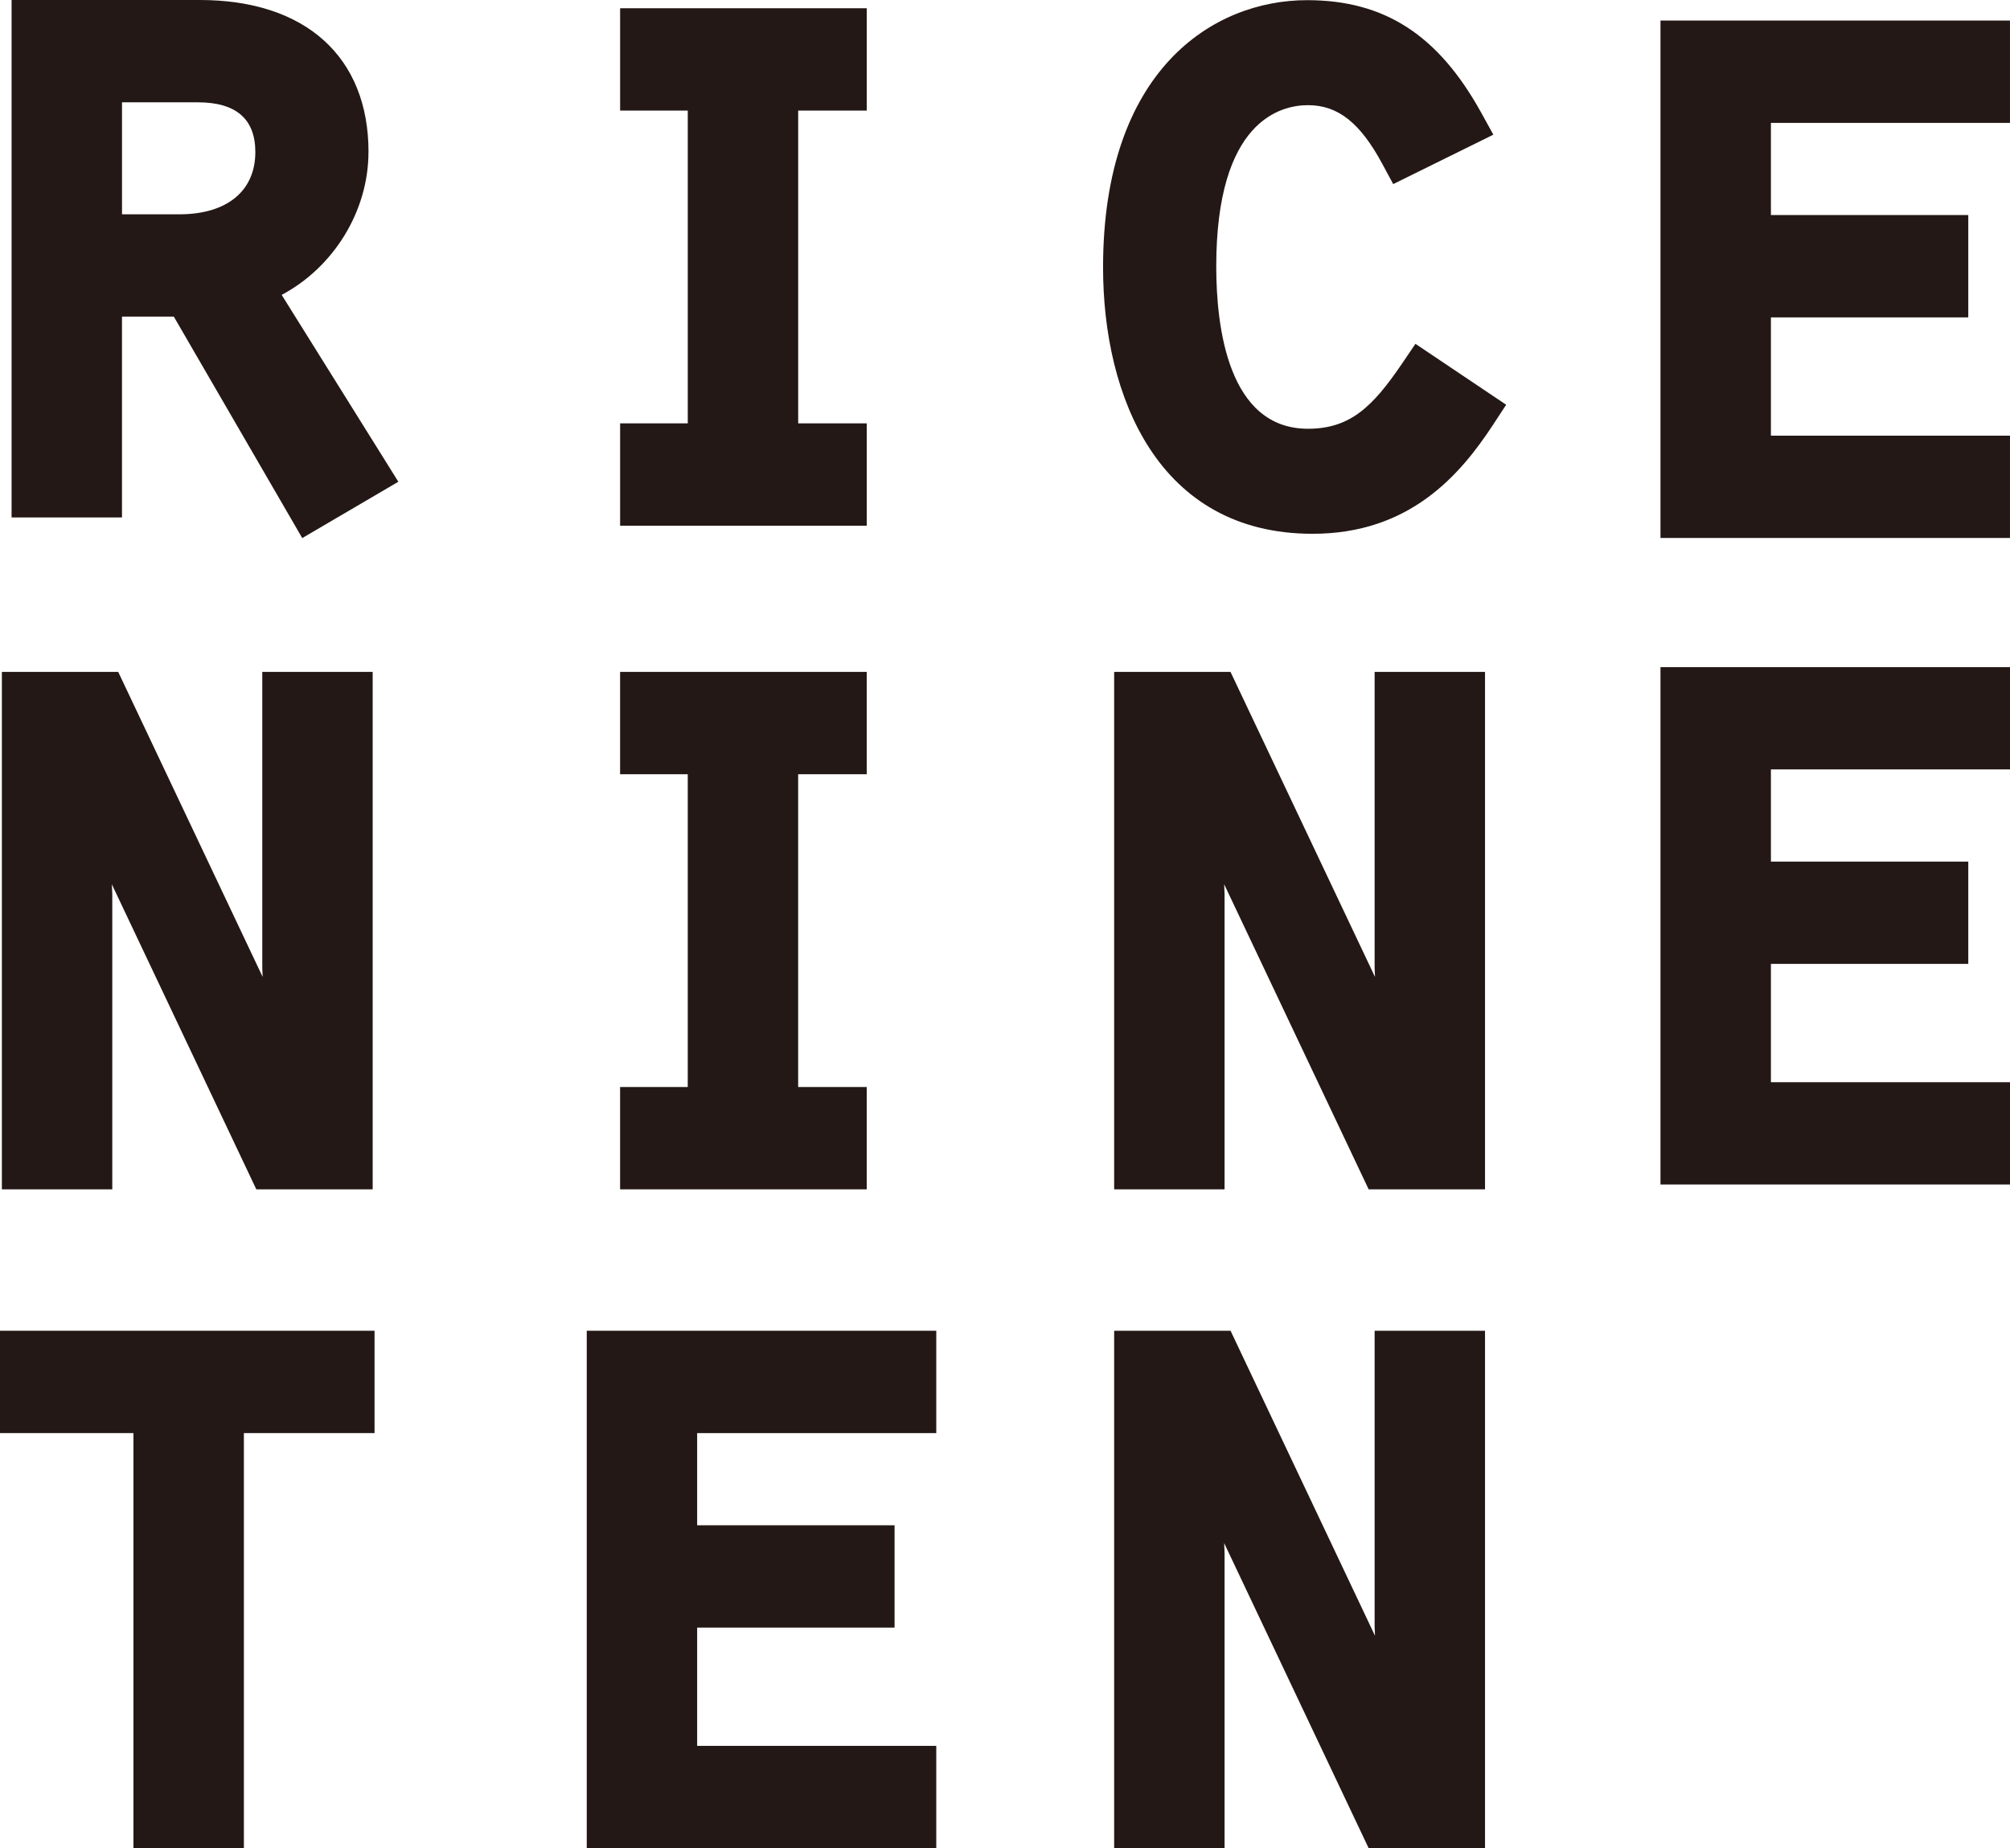 <?xml version="1.0" encoding="UTF-8"?>
<svg id="_レイヤー_1" data-name="レイヤー 1" xmlns="http://www.w3.org/2000/svg" viewBox="0 0 840.18 772.71">
  <defs>
    <style>
      .cls-1 {
        fill: #231815;
      }
    </style>
  </defs>
  <polygon class="cls-1" points="840.17 182.15 740.24 182.15 740.24 132.7 822.74 132.7 822.74 89.91 740.24 89.91 740.24 51.38 840.17 51.38 840.17 8.59 694.08 8.59 694.08 224.92 840.17 224.92 840.17 182.15"/>
  <polygon class="cls-1" points="46.93 373.84 46.75 369.71 107.14 497.25 155.78 497.25 155.78 280.91 109.63 280.91 109.63 404.7 109.79 408.44 49.41 280.91 .78 280.91 .78 497.25 46.93 497.25 46.93 373.84"/>
  <polygon class="cls-1" points="362.3 454.47 333.63 454.47 333.63 323.7 362.3 323.7 362.3 280.91 259.2 280.91 259.2 323.7 287.48 323.7 287.48 454.47 259.2 454.47 259.2 497.25 362.3 497.25 362.3 454.47"/>
  <polygon class="cls-1" points="574.59 404.7 574.75 408.44 514.35 280.91 465.72 280.91 465.72 497.25 511.87 497.25 511.87 373.84 511.7 369.7 572.1 497.25 620.74 497.25 620.74 280.91 574.59 280.91 574.59 404.7"/>
  <polygon class="cls-1" points="0 599.16 55.78 599.16 55.78 772.71 101.94 772.71 101.94 599.16 156.56 599.16 156.56 556.37 0 556.37 0 599.16"/>
  <polygon class="cls-1" points="245.26 772.71 391.36 772.71 391.36 729.93 291.41 729.93 291.41 680.48 373.93 680.48 373.93 637.7 291.41 637.7 291.41 599.17 391.36 599.17 391.36 556.37 245.26 556.37 245.26 772.71"/>
  <polygon class="cls-1" points="574.59 680.17 574.75 683.89 514.37 556.37 465.72 556.37 465.72 772.71 511.87 772.71 511.87 649.3 511.7 645.16 572.1 772.71 620.74 772.71 620.74 556.37 574.59 556.37 574.59 680.17"/>
  <polygon class="cls-1" points="840.18 321.68 840.18 278.92 694.08 278.92 694.08 495.23 840.18 495.23 840.18 452.46 740.24 452.46 740.24 402.99 822.74 402.99 822.74 360.23 740.24 360.23 740.24 321.68 840.18 321.68"/>
  <polygon class="cls-1" points="362.31 177 333.64 177 333.64 46.23 362.31 46.23 362.31 3.45 259.21 3.45 259.21 46.23 287.49 46.23 287.49 177 259.21 177 259.21 219.79 362.31 219.79 362.31 177"/>
  <path class="cls-1" d="M586.02,152.06c-12.25,18.04-21.69,27.2-39.3,27.2-33.35,0-38.33-42.5-38.33-67.83,0-60.88,26.8-67.46,38.33-67.46,12.51,0,21.78,7.31,31.02,24.43l4.62,8.57,41.86-20.66-5.11-9.26C601.14,14.56,578.7.07,546.34.07c-39.33,0-85.26,29.26-85.26,111.74,0,53.83,23.01,111.36,87.58,111.36,40.41,0,61.55-24.37,75.45-45.6l5.47-8.35-37.92-25.47-5.64,8.31Z"/>
  <path class="cls-1" d="M154.04,63.55C154.04,23.75,127.67,0,83.51,0H4.84v216.33h46.15v-83.96h21.66l53.69,92.59,40.17-23.55-48.77-78.12c21.6-11.49,36.28-34.86,36.28-59.73M106.73,63.55c0,16.31-11.86,26.05-31.74,26.05h-23.99v-46.82h31.74c15.92,0,23.99,6.98,23.99,20.77"/>
</svg>